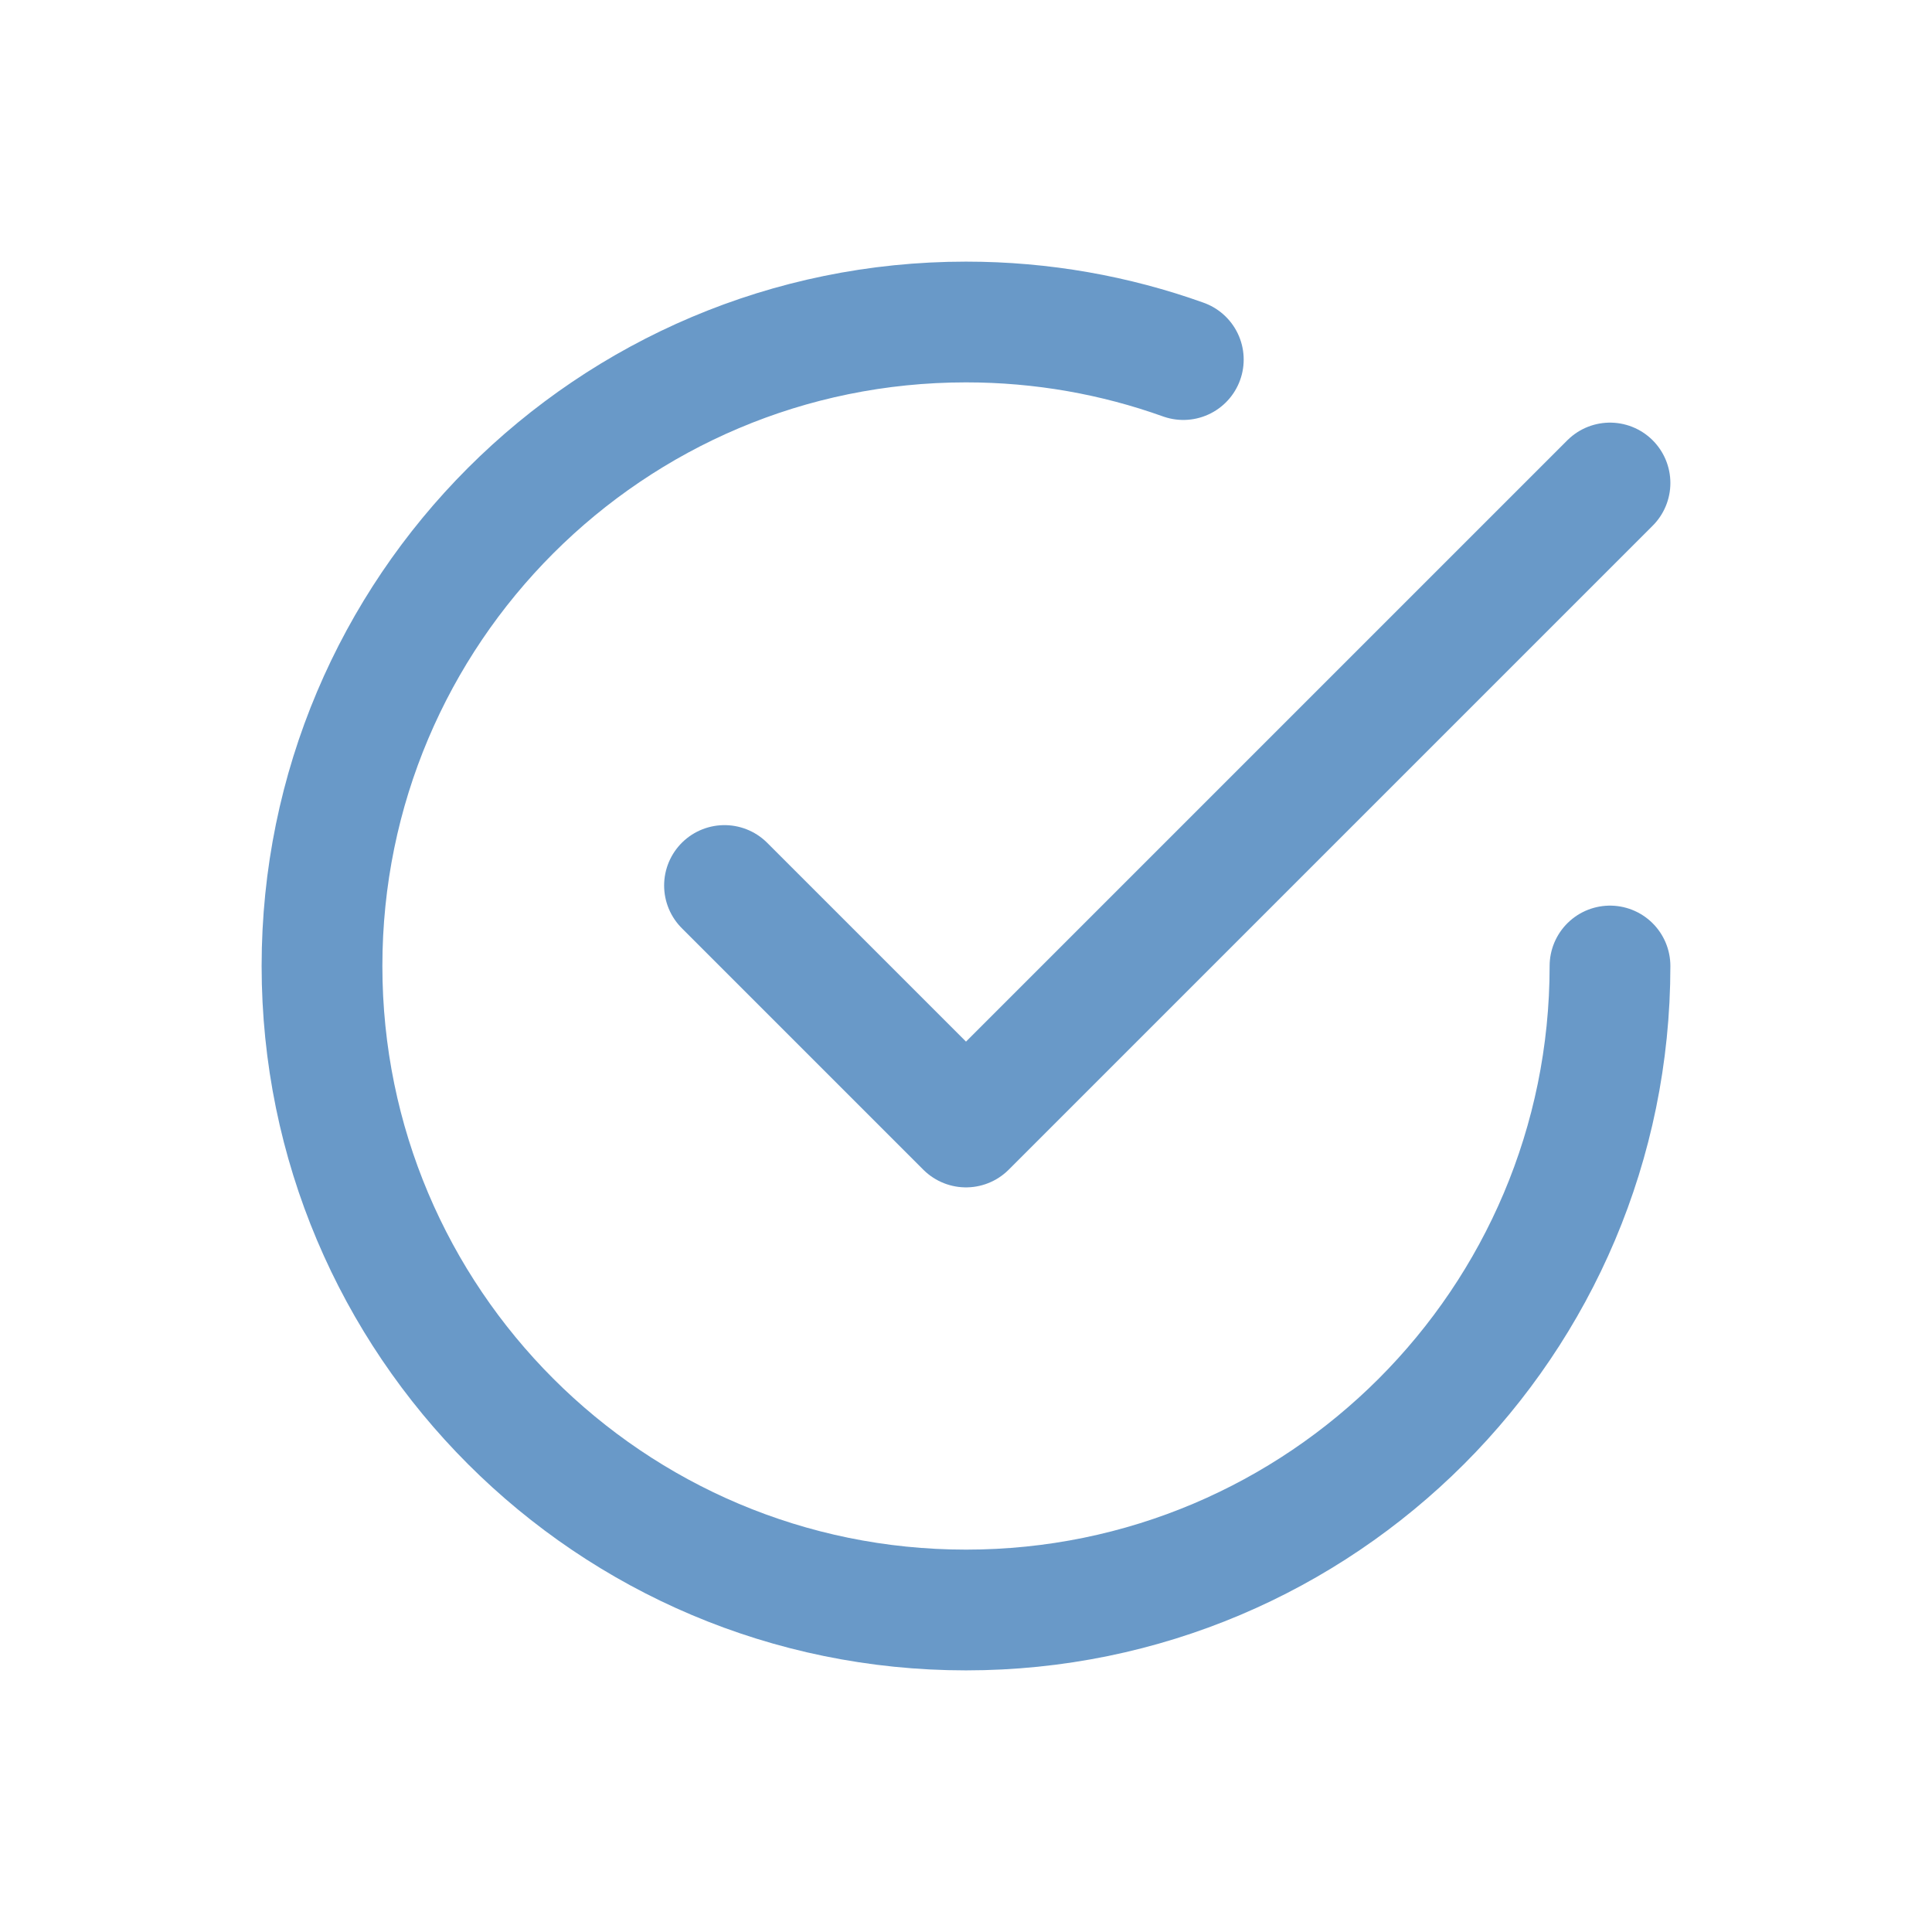 <svg width="96" height="96" viewBox="0 0 96 96" fill="none" xmlns="http://www.w3.org/2000/svg">
<path d="M36 44L48 56L80 24" stroke="#6999C8" stroke-width="6" stroke-linecap="round" stroke-linejoin="round"/>
<path d="M80 48C80 65.673 65.673 80 48 80C30.327 80 16 65.673 16 48C16 30.327 30.327 16 48 16C51.789 16 55.424 16.659 58.798 17.867" stroke="#6999C8" stroke-width="6" stroke-linecap="round" stroke-linejoin="round"/>
</svg>
